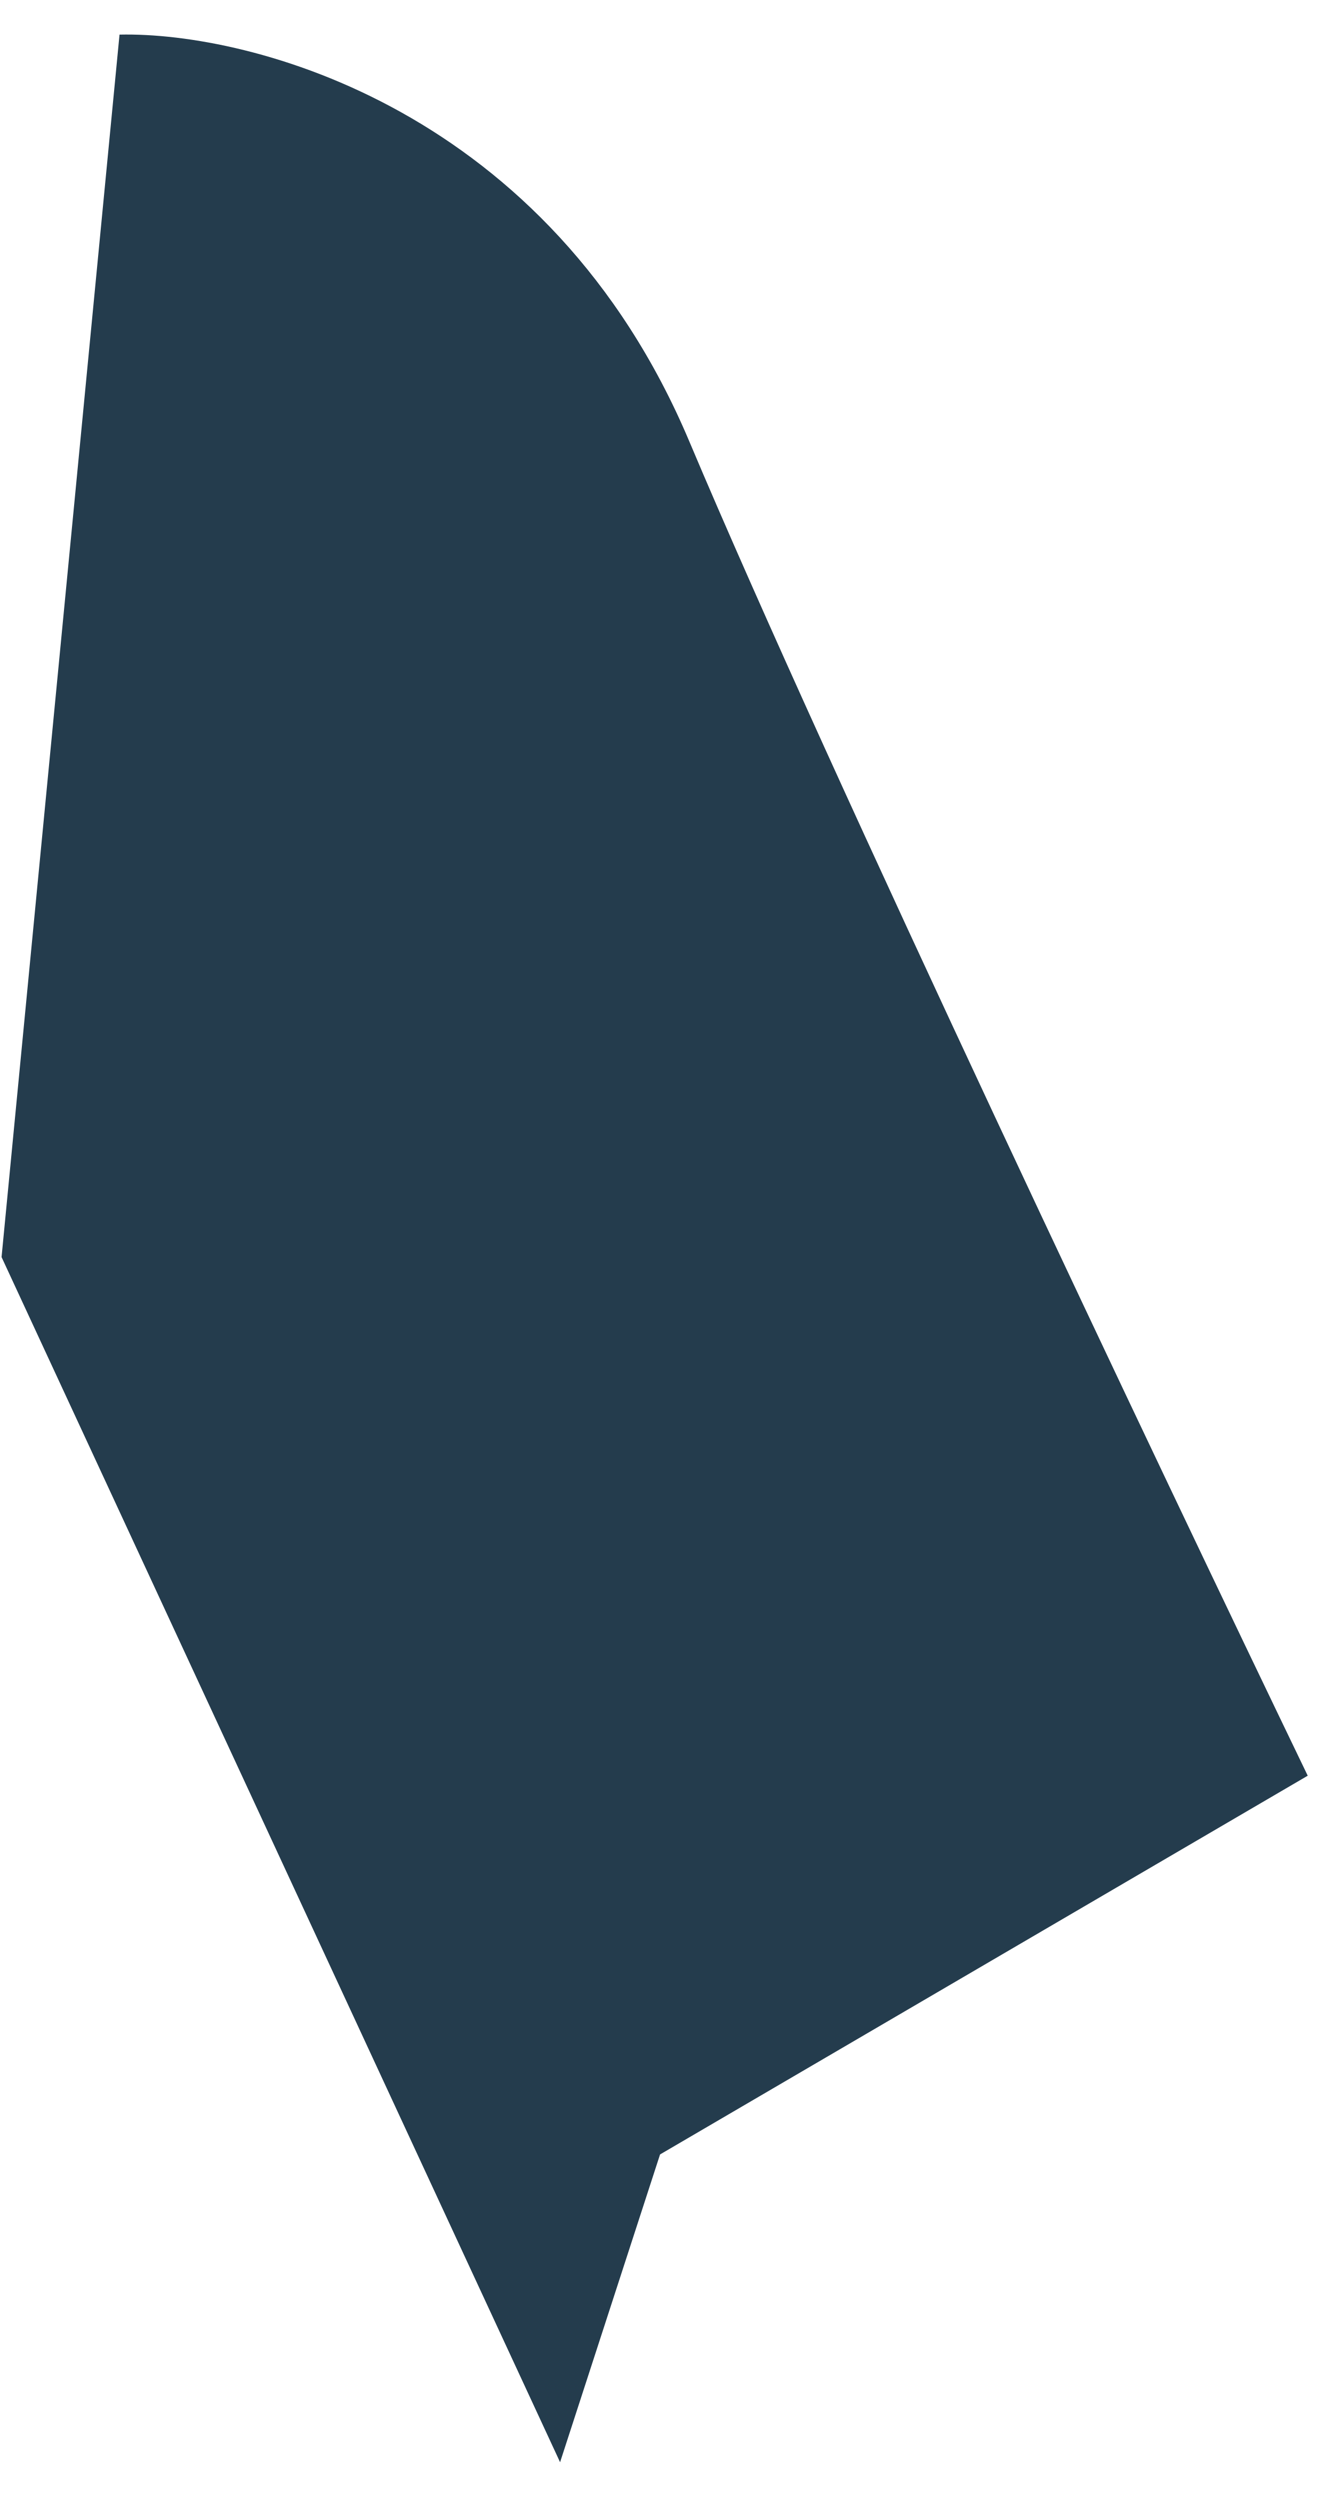<?xml version="1.0" encoding="UTF-8"?> <svg xmlns="http://www.w3.org/2000/svg" width="24" height="45" viewBox="0 0 24 45" fill="none"> <path d="M10.084 44.325L0.028 22.63L2.152 0.623C4.52 0.571 9.887 1.963 12.411 7.947C14.935 13.931 20.886 26.453 23.545 31.966L11.884 38.784L10.084 44.325Z" fill="#243C4D"></path> </svg> 